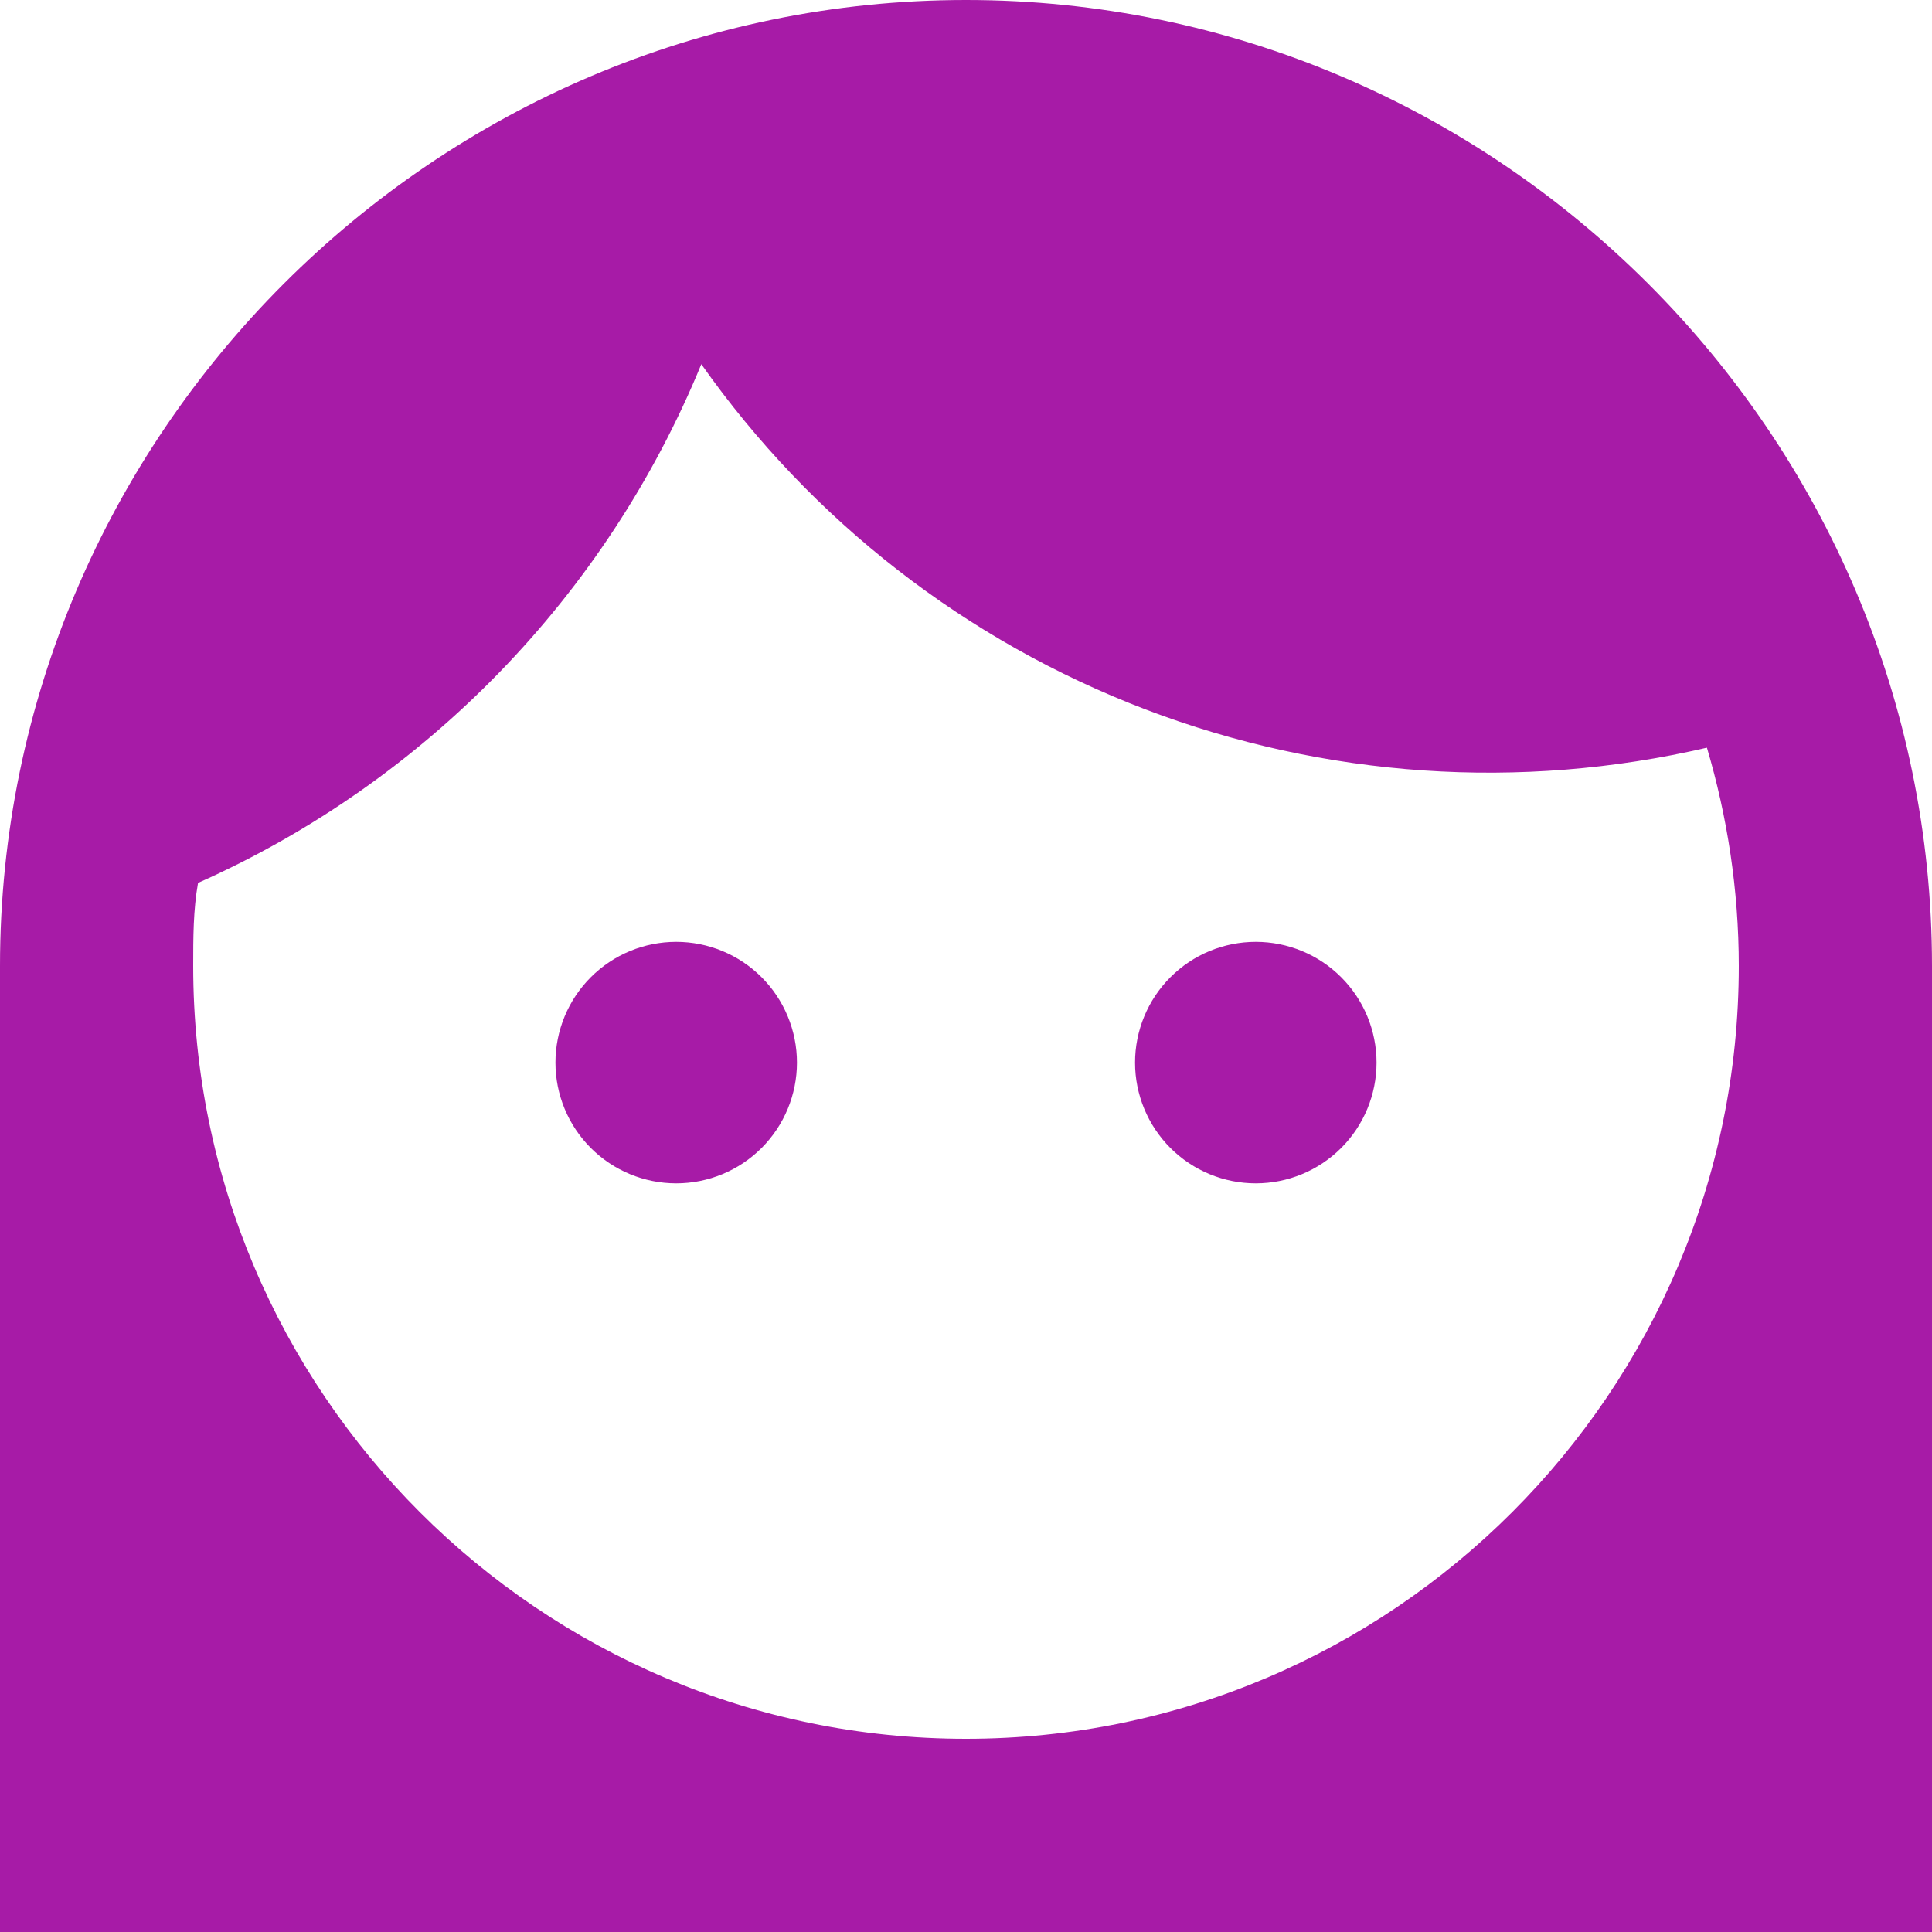 <svg width="148" height="148" viewBox="0 0 148 148" fill="none" xmlns="http://www.w3.org/2000/svg">
<path d="M86.95 81.4C86.95 78.947 87.925 76.594 89.659 74.859C91.394 73.124 93.747 72.15 96.2 72.15C98.653 72.15 101.006 73.124 102.741 74.859C104.475 76.594 105.45 78.947 105.45 81.4C105.45 83.853 104.475 86.206 102.741 87.941C101.006 89.675 98.653 90.65 96.2 90.65C93.747 90.65 91.394 89.675 89.659 87.941C87.925 86.206 86.95 83.853 86.95 81.4ZM148 74V148H0V74C0 33.3 33.3 0 74 0C114.7 0 148 33.3 148 74ZM14.8 74C14.8 106.634 41.366 133.2 74 133.2C106.634 133.2 133.2 106.634 133.2 74C133.2 68.154 132.312 62.53 130.758 57.276C116.452 60.599 101.48 59.579 87.757 54.346C74.034 49.112 62.184 39.904 53.724 27.898C46.472 45.584 32.634 59.866 15.17 67.636C14.8 69.708 14.8 71.854 14.8 74ZM51.8 90.65C54.253 90.65 56.606 89.675 58.341 87.941C60.075 86.206 61.05 83.853 61.05 81.4C61.05 78.947 60.075 76.594 58.341 74.859C56.606 73.124 54.253 72.15 51.8 72.15C49.347 72.15 46.994 73.124 45.259 74.859C43.525 76.594 42.55 78.947 42.55 81.4C42.55 83.853 43.525 86.206 45.259 87.941C46.994 89.675 49.347 90.65 51.8 90.65Z" fill="#A71BA7"/>
</svg>

